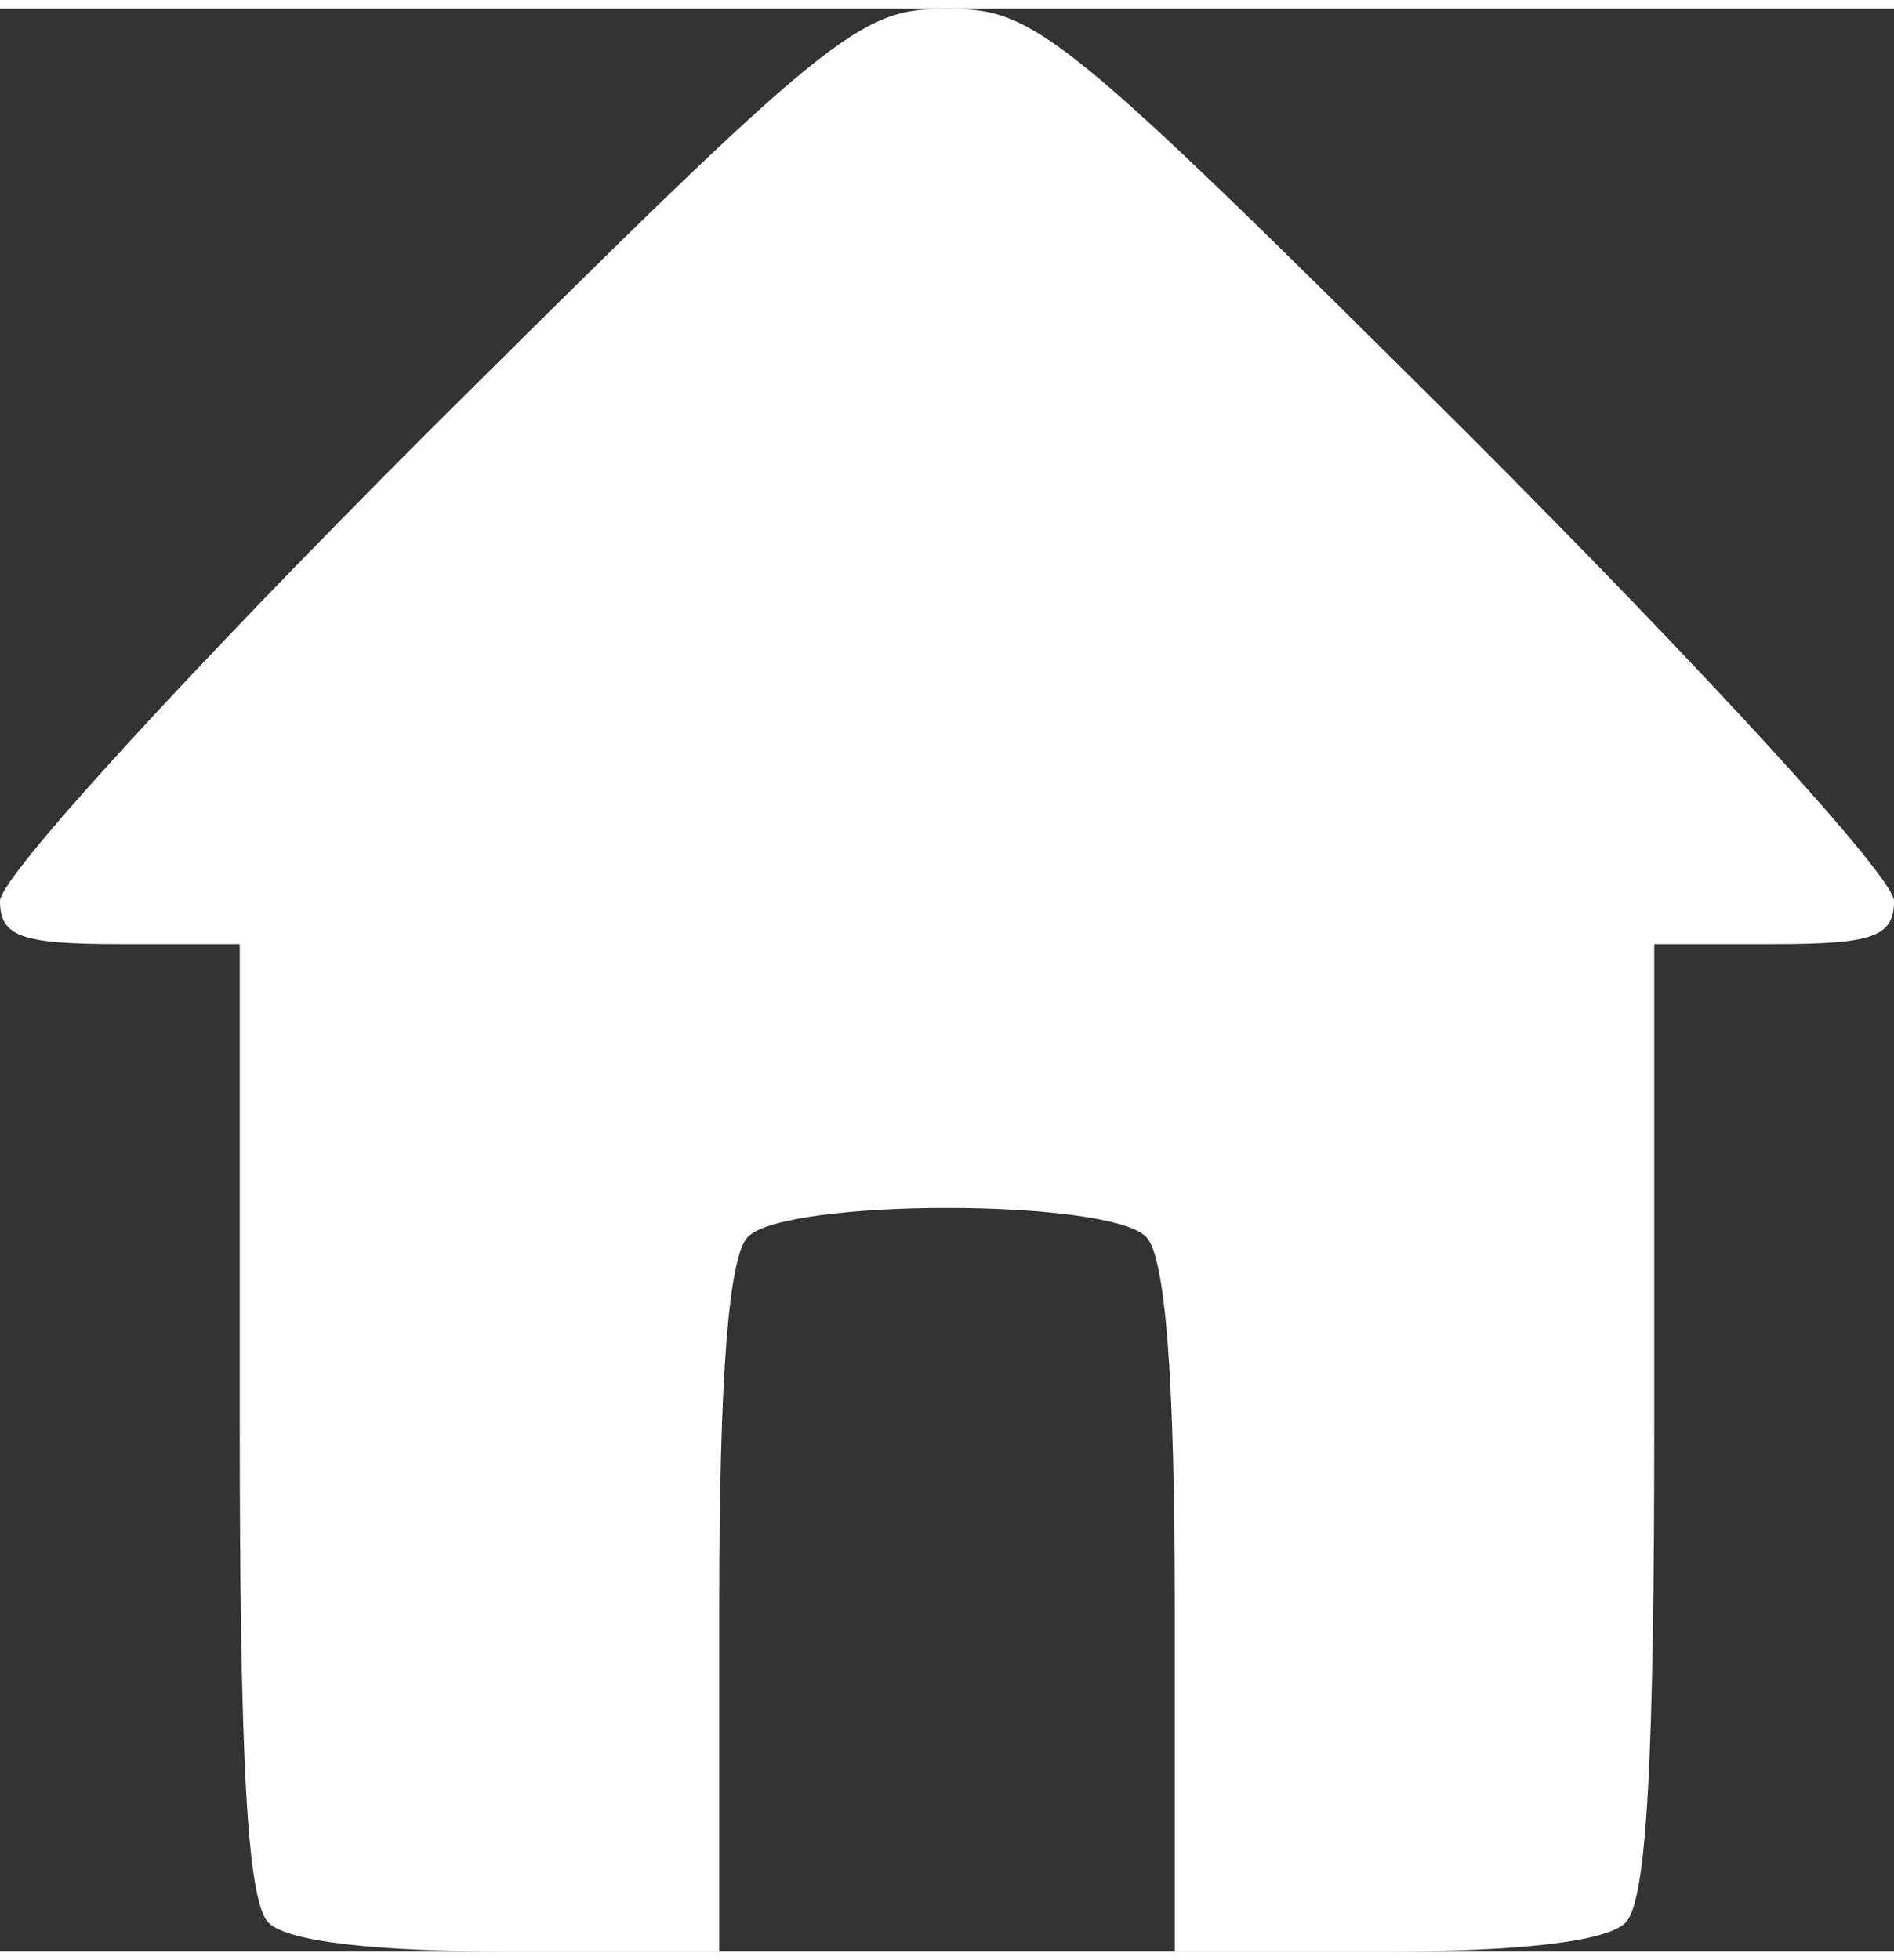 <?xml version="1.0" encoding="UTF-8" standalone="no"?>
<svg version="1.0" width="29" height="30" viewBox="0 0 79 81" preserveAspectRatio="xMidYMid meet" id="svg6" sodipodi:docname="accueil2.svg" inkscape:version="1.1.2 (0a00cf5339, 2022-02-04)" xmlns:inkscape="http://www.inkscape.org/namespaces/inkscape" xmlns:sodipodi="http://sodipodi.sourceforge.net/DTD/sodipodi-0.dtd" xmlns="http://www.w3.org/2000/svg" xmlns:svg="http://www.w3.org/2000/svg">
  <rect x="0" y="0" width="79" height="81" fill="#333333" stroke="none"/>
  <defs
     id="defs10" />
  <sodipodi:namedview
     id="namedview8"
     pagecolor="#ffffff"
     bordercolor="#666666"
     borderopacity="1.0"
     inkscape:pageshadow="2"
     inkscape:pageopacity="0.0"
     inkscape:pagecheckerboard="0"
     inkscape:document-units="pt"
     showgrid="false"
     inkscape:zoom="6.1481481"
     inkscape:cx="52.61747"
     inkscape:cy="41.069277"
     inkscape:window-width="1548"
     inkscape:window-height="836"
     inkscape:window-x="52"
     inkscape:window-y="27"
     inkscape:window-maximized="1"
     inkscape:current-layer="svg6" />
  <g
     transform="translate(0,81) scale(0.1,-0.1)"
     fill="#000000"
     stroke="none"
     id="g4">
    <path
       d="M178 633 c-98 -98 -178 -185 -178 -195 0 -15 9 -18 50 -18 l50 0 0 -198 c0 -141 3 -201 12 -210 8 -8 45 -12 100 -12 l88 0 0 143 c0 98 4 147 12 155 16 16 150 16 166 0 8 -8 12 -57 12 -155 l0 -143 88 0 c55 0 92 4 100 12 9 9 12 69 12 210 l0 198 50 0 c41 0 50 3 50 18 0 10 -80 97 -178 195 -169 168 -180 177 -217 177 -37 0 -48 -9 -217 -177z"
       id="path2"
       style="fill:#ffffff" />
  </g>
</svg>
